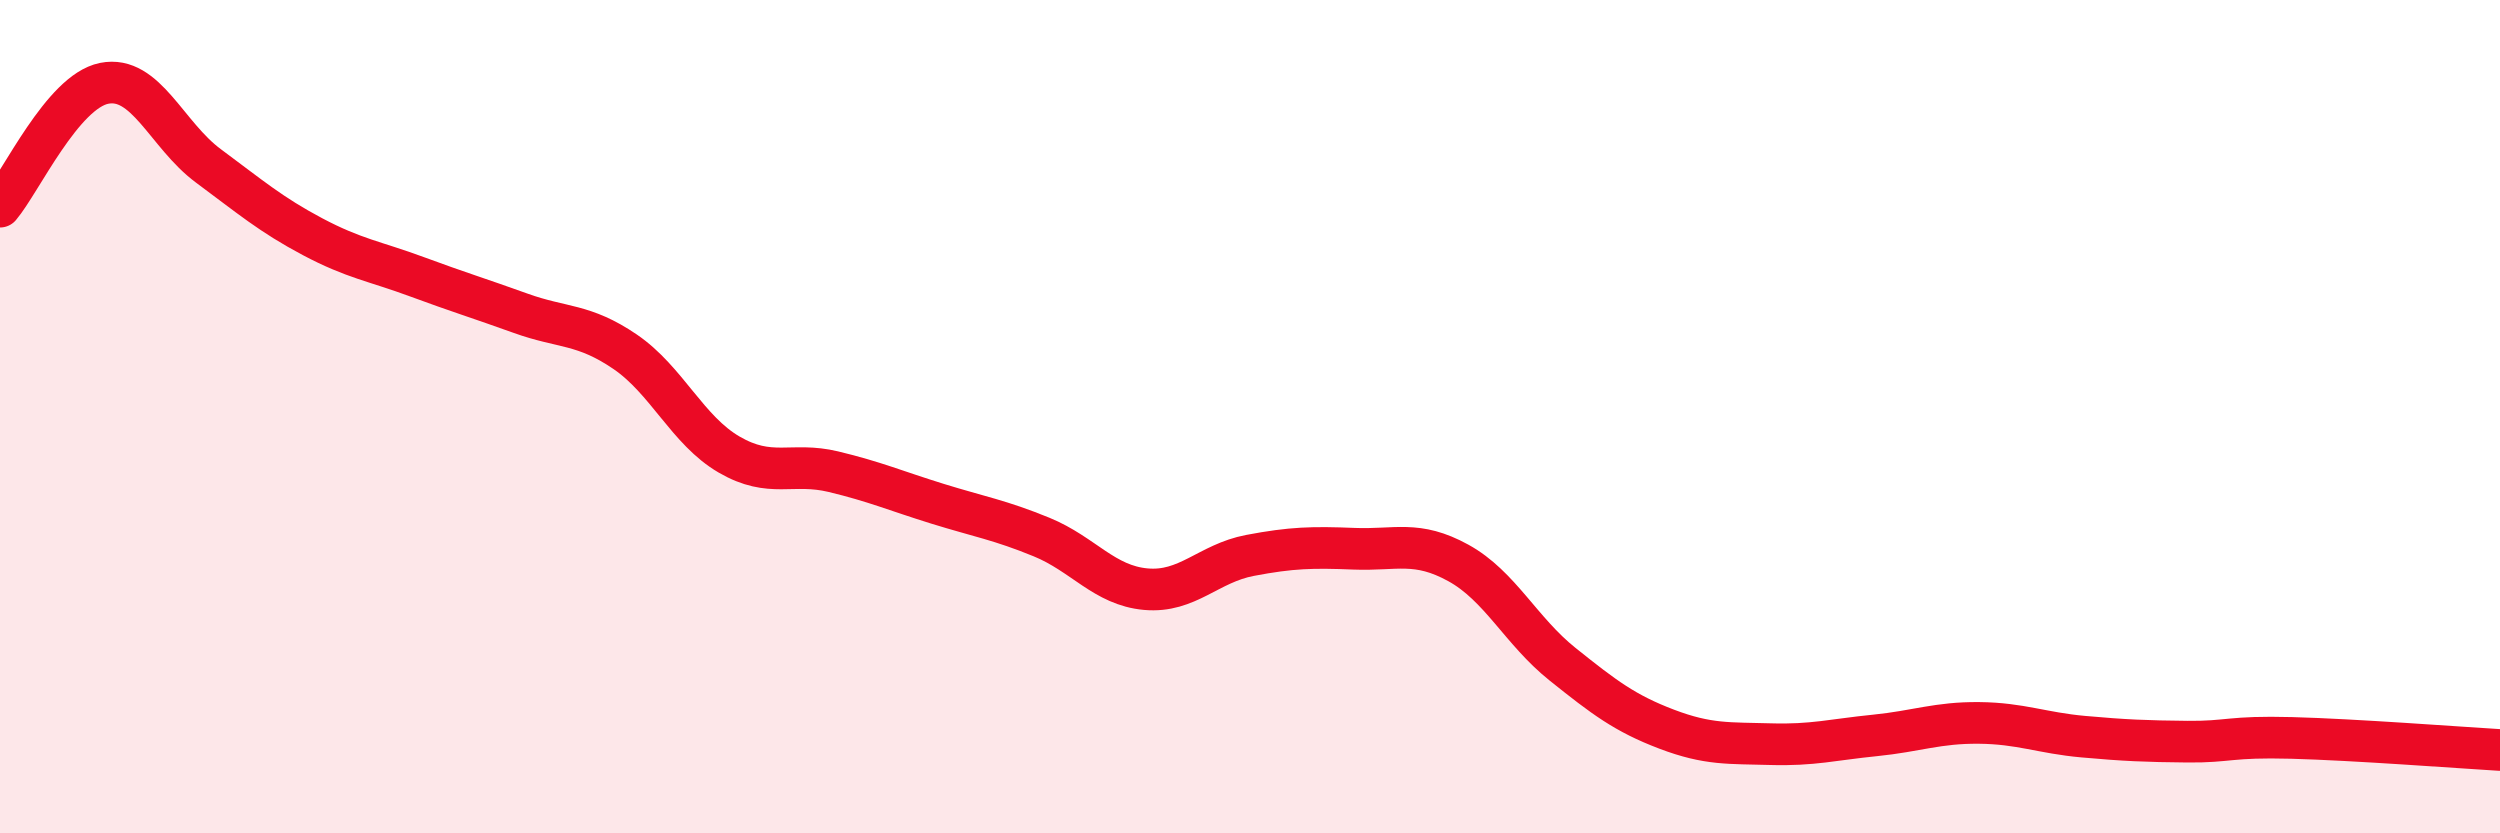 
    <svg width="60" height="20" viewBox="0 0 60 20" xmlns="http://www.w3.org/2000/svg">
      <path
        d="M 0,4.96 C 0.5,4.37 1.5,2.2 2.5,2 C 3.5,1.8 4,3.24 5,3.98 C 6,4.72 6.5,5.15 7.5,5.68 C 8.5,6.21 9,6.27 10,6.64 C 11,7.01 11.5,7.16 12.5,7.52 C 13.5,7.88 14,7.76 15,8.44 C 16,9.12 16.5,10.33 17.5,10.91 C 18.5,11.49 19,11.08 20,11.32 C 21,11.56 21.5,11.78 22.5,12.09 C 23.5,12.4 24,12.48 25,12.89 C 26,13.3 26.5,14.05 27.5,14.14 C 28.5,14.23 29,13.52 30,13.33 C 31,13.14 31.5,13.13 32.5,13.17 C 33.5,13.21 34,12.96 35,13.51 C 36,14.06 36.5,15.14 37.5,15.94 C 38.5,16.74 39,17.12 40,17.5 C 41,17.88 41.5,17.83 42.5,17.86 C 43.5,17.89 44,17.75 45,17.65 C 46,17.55 46.5,17.34 47.5,17.35 C 48.5,17.36 49,17.59 50,17.68 C 51,17.77 51.5,17.79 52.5,17.8 C 53.5,17.81 53.5,17.67 55,17.71 C 56.5,17.75 59,17.94 60,18L60 20L0 20Z"
        fill="#EB0A25"
        opacity="0.1"
        stroke-linecap="round"
        stroke-linejoin="round"
      />
      <path
        d="M 0,4.96 C 0.5,4.37 1.5,2.2 2.5,2 C 3.5,1.8 4,3.24 5,3.98 C 6,4.72 6.5,5.15 7.5,5.68 C 8.5,6.21 9,6.27 10,6.64 C 11,7.01 11.5,7.16 12.5,7.52 C 13.5,7.88 14,7.76 15,8.44 C 16,9.12 16.5,10.33 17.5,10.91 C 18.5,11.49 19,11.08 20,11.32 C 21,11.56 21.5,11.78 22.5,12.09 C 23.5,12.4 24,12.48 25,12.89 C 26,13.3 26.5,14.05 27.5,14.14 C 28.5,14.23 29,13.52 30,13.33 C 31,13.14 31.5,13.13 32.5,13.17 C 33.5,13.21 34,12.96 35,13.51 C 36,14.06 36.5,15.14 37.5,15.94 C 38.5,16.74 39,17.12 40,17.5 C 41,17.88 41.5,17.83 42.5,17.86 C 43.5,17.89 44,17.75 45,17.65 C 46,17.55 46.5,17.34 47.5,17.35 C 48.5,17.36 49,17.59 50,17.68 C 51,17.77 51.5,17.79 52.5,17.8 C 53.5,17.81 53.5,17.67 55,17.71 C 56.5,17.75 59,17.94 60,18"
        stroke="#EB0A25"
        stroke-width="1"
        fill="none"
        stroke-linecap="round"
        stroke-linejoin="round"
      />
    </svg>
  